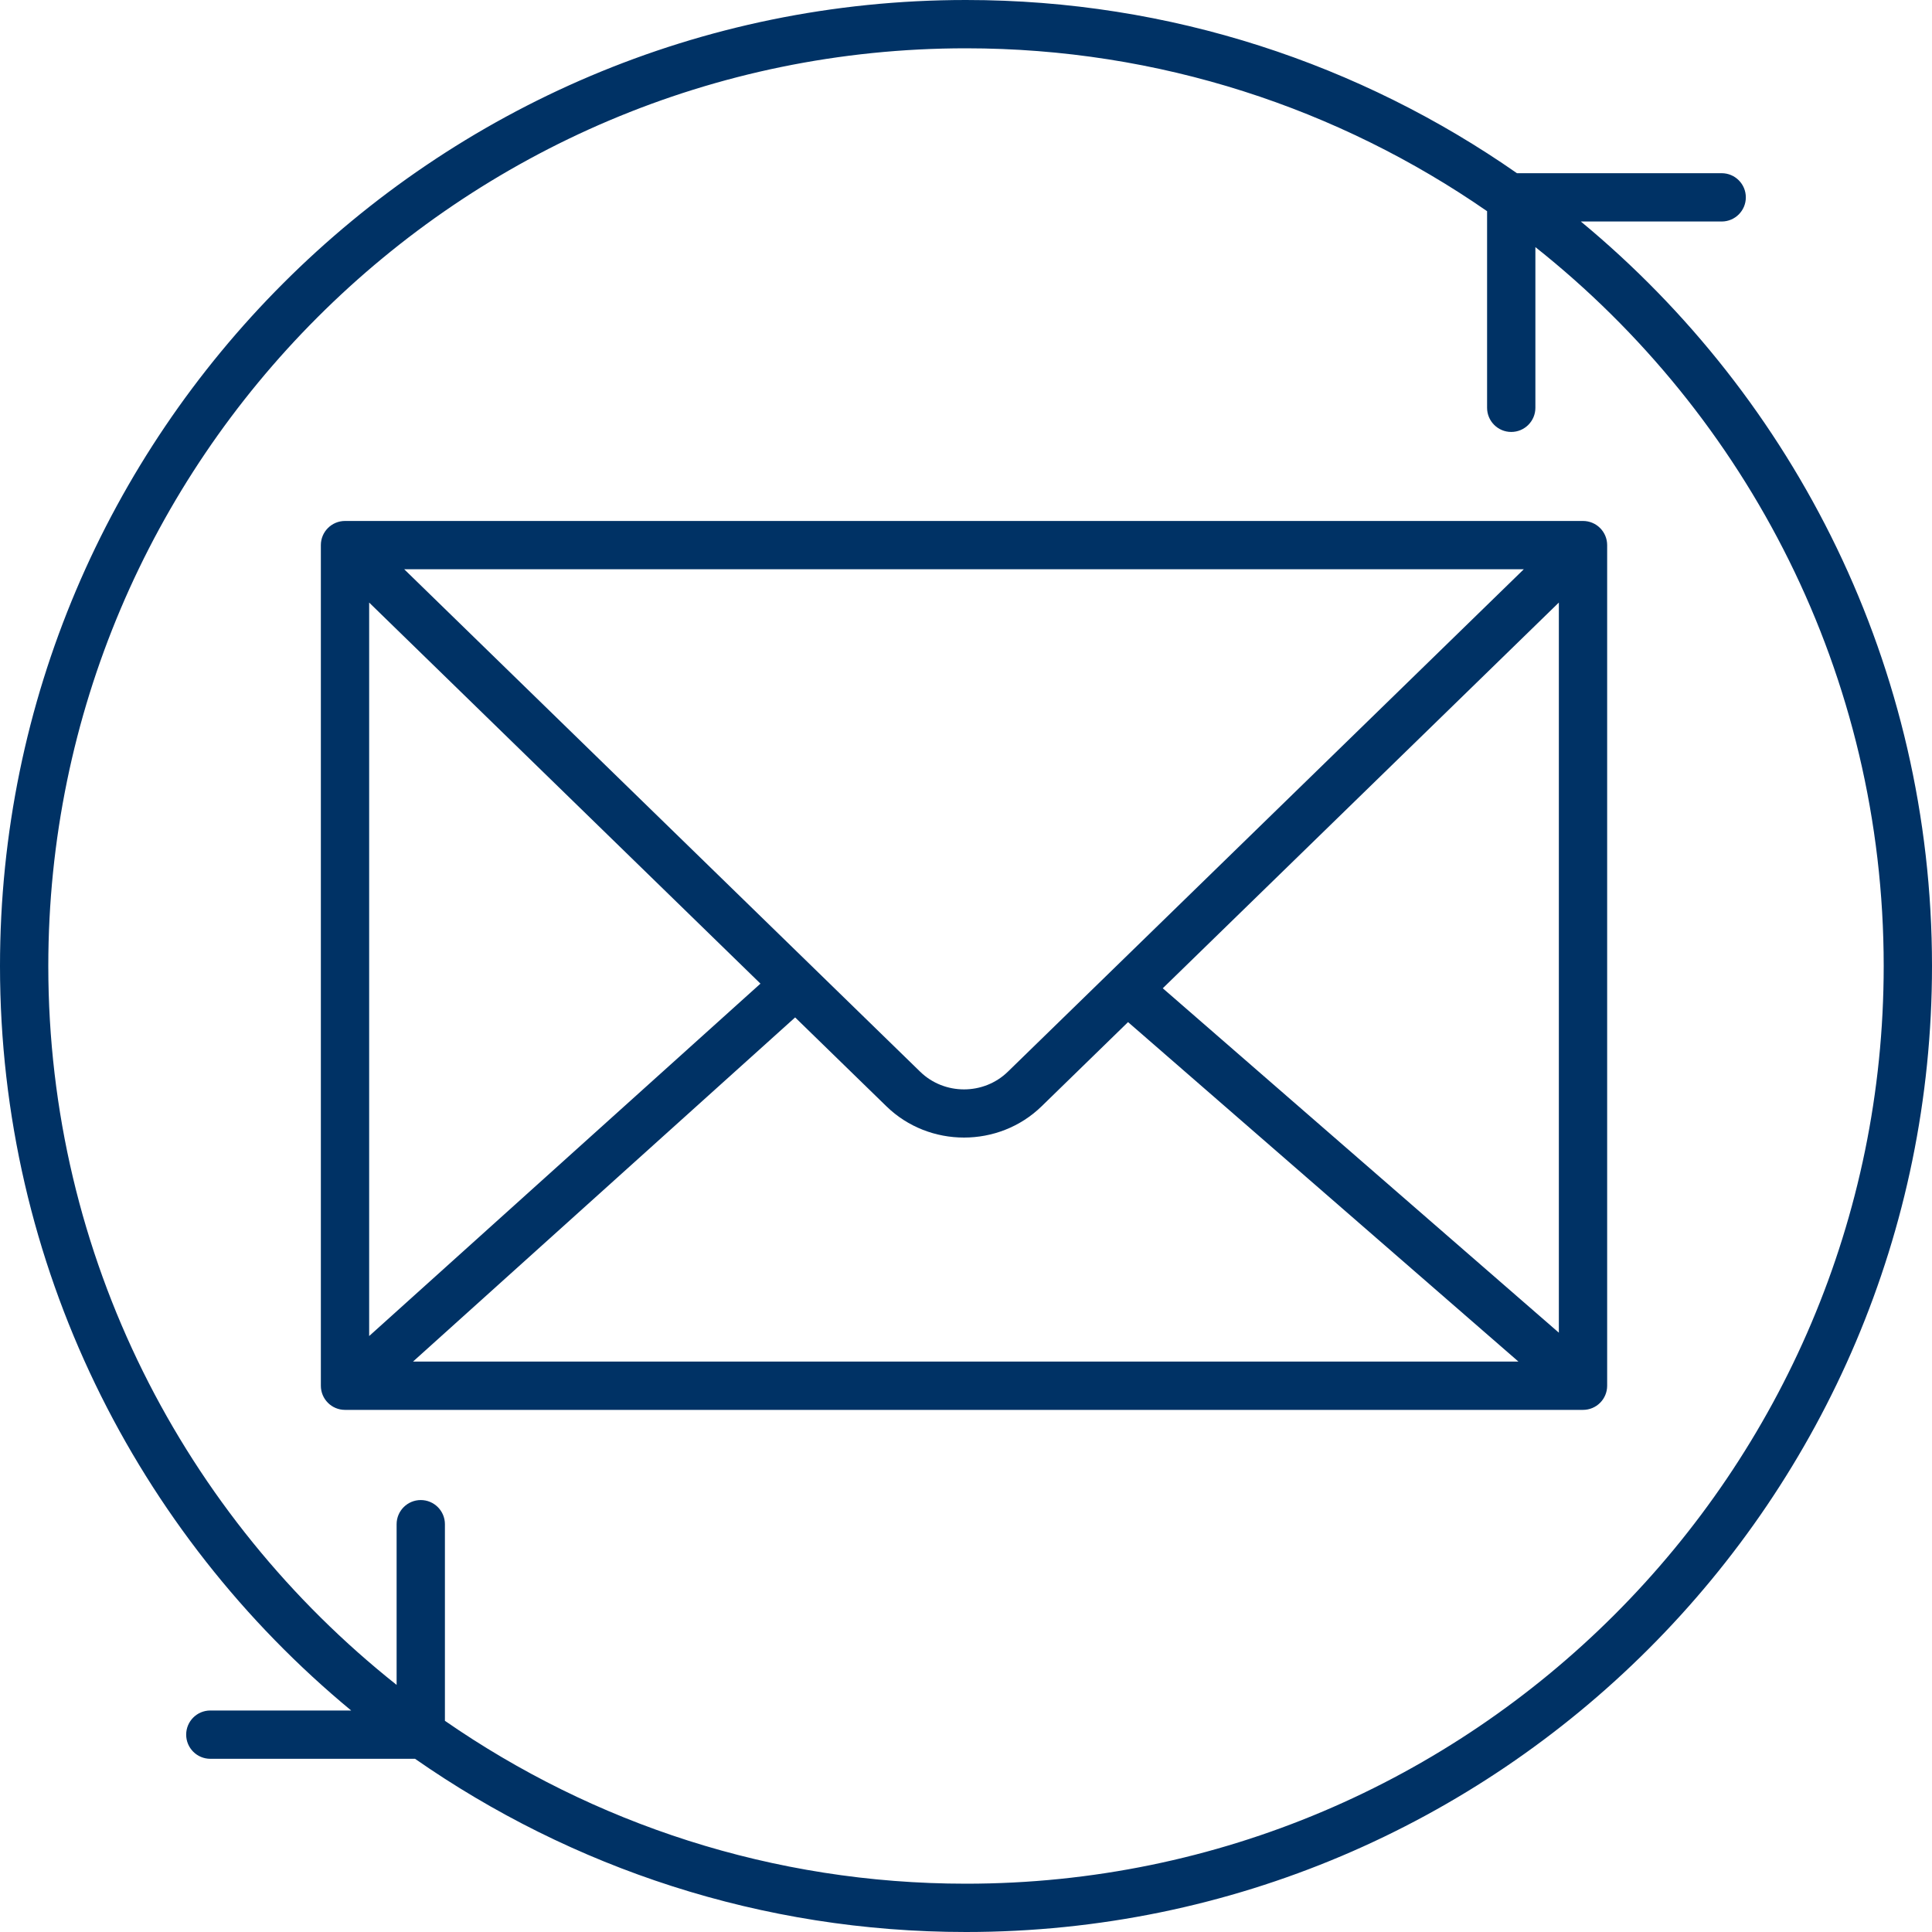 <?xml version="1.0" encoding="UTF-8"?>
<svg width="80px" height="80px" viewBox="0 0 80 80" version="1.1" xmlns="http://www.w3.org/2000/svg" xmlns:xlink="http://www.w3.org/1999/xlink">
    <!-- Generator: Sketch 50.2 (55047) - http://www.bohemiancoding.com/sketch -->
    <title>icons/mail-circular</title>
    <desc>Created with Sketch.</desc>
    <defs></defs>
    <g id="icons/mail-circular" stroke="none" stroke-width="1" fill="none" fill-rule="evenodd">
        <path d="M65.549,21.572 L14.286,21.572 C13.733,21.572 13.286,22.02 13.286,22.572 L13.286,57.38 C13.286,57.933 13.733,58.38 14.286,58.38 L65.549,58.38 C66.102,58.38 66.549,57.933 66.549,57.38 L66.549,22.572 C66.549,22.02 66.102,21.572 65.549,21.572 Z M64.549,55.184 L48.148,40.922 L64.549,24.95 L64.549,55.184 Z M15.286,24.951 L31.489,40.73 L15.286,55.323 L15.286,24.951 Z M41.732,44.378 C40.731,45.353 39.104,45.353 38.103,44.378 L16.738,23.572 L63.097,23.572 L41.732,44.378 Z M32.925,42.129 L36.707,45.812 C37.592,46.673 38.755,47.104 39.917,47.104 C41.08,47.104 42.243,46.673 43.128,45.812 L46.71,42.323 L62.875,56.38 L17.102,56.38 L32.925,42.129 Z" id="Shape" fill="#003265" fill-rule="nonzero"></path>
        <path d="M65.459,9.172 L71.291,9.172 C71.843,9.172 72.291,8.725 72.291,8.172 C72.291,7.619 71.843,7.172 71.291,7.172 L62.814,7.172 C56.338,2.657 48.475,0 40,0 C17.944,0 0,17.944 0,40 C0,52.392 5.665,63.485 14.541,70.828 L8.709,70.828 C8.157,70.828 7.709,71.275 7.709,71.828 C7.709,72.381 8.157,72.828 8.709,72.828 L17.186,72.828 C23.662,77.343 31.525,80 40,80 C62.056,80 80,62.056 80,40 C80,27.608 74.335,16.515 65.459,9.172 Z M40,78 C31.991,78 24.557,75.503 18.423,71.255 L18.423,63.114 C18.423,62.562 17.975,62.114 17.423,62.114 C16.871,62.114 16.423,62.562 16.423,63.114 L16.423,69.768 C7.645,62.801 2,52.051 2,40 C2,19.047 19.047,2 40,2 C48.009,2 55.443,4.497 61.577,8.745 L61.577,16.886 C61.577,17.438 62.025,17.886 62.577,17.886 C63.129,17.886 63.577,17.438 63.577,16.886 L63.577,10.232 C72.355,17.199 78,27.949 78,40 C78,60.953 60.953,78 40,78 Z" id="Shape" fill="#003265" fill-rule="nonzero"></path>
    </g>
</svg>